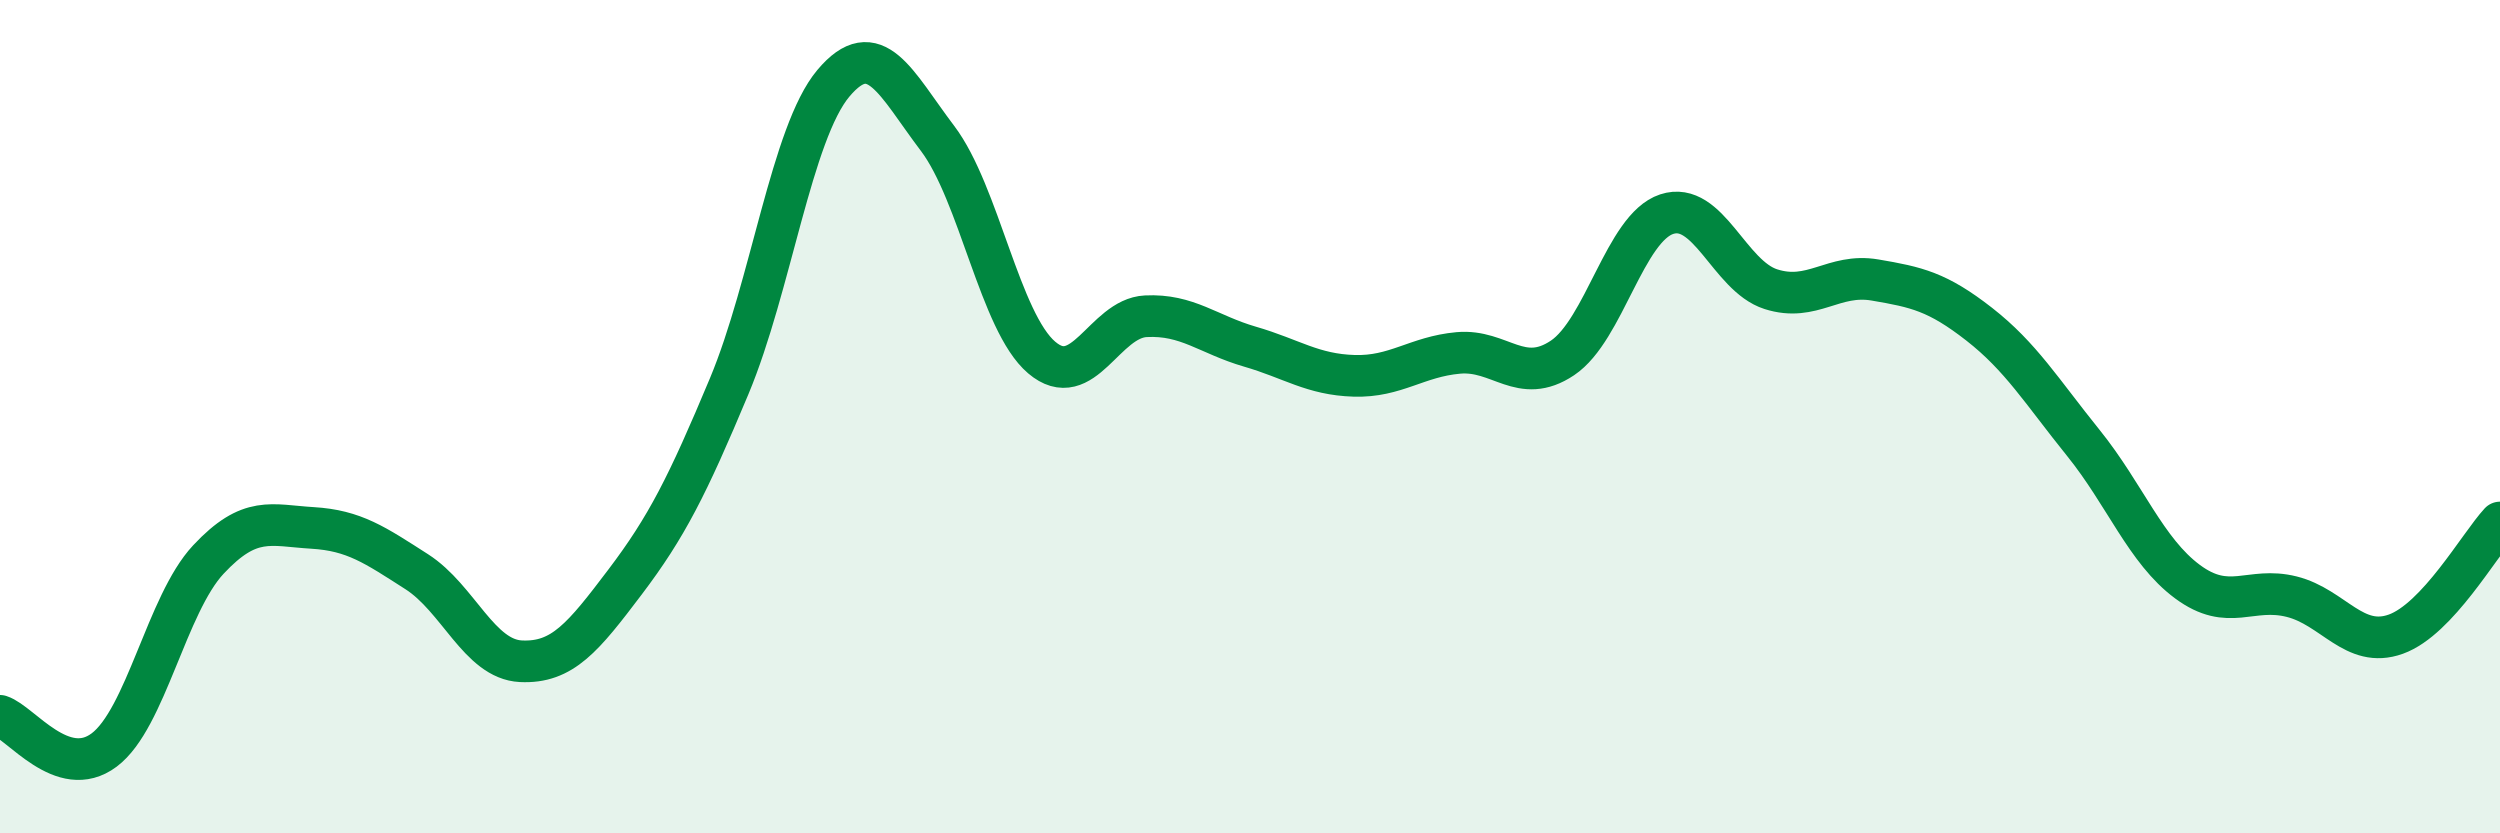
    <svg width="60" height="20" viewBox="0 0 60 20" xmlns="http://www.w3.org/2000/svg">
      <path
        d="M 0,17.18 C 0.5,17.34 1.5,18.75 2.5,18 C 3.5,17.25 4,14.5 5,13.43 C 6,12.36 6.5,12.61 7.5,12.67 C 8.5,12.73 9,13.08 10,13.72 C 11,14.36 11.5,15.82 12.5,15.87 C 13.5,15.92 14,15.29 15,13.97 C 16,12.65 16.5,11.66 17.5,9.27 C 18.5,6.88 19,3.19 20,2 C 21,0.81 21.5,2 22.5,3.32 C 23.5,4.64 24,7.73 25,8.58 C 26,9.43 26.5,7.64 27.5,7.59 C 28.5,7.54 29,8.03 30,8.32 C 31,8.61 31.5,8.99 32.5,9.02 C 33.5,9.05 34,8.56 35,8.47 C 36,8.38 36.5,9.26 37.5,8.59 C 38.5,7.92 39,5.47 40,5.14 C 41,4.81 41.5,6.62 42.5,6.94 C 43.5,7.26 44,6.55 45,6.72 C 46,6.89 46.5,7 47.5,7.78 C 48.5,8.56 49,9.39 50,10.63 C 51,11.87 51.5,13.22 52.5,13.96 C 53.5,14.7 54,14.07 55,14.32 C 56,14.57 56.5,15.58 57.5,15.22 C 58.5,14.86 59.5,13.08 60,12.54L60 20L0 20Z"
        fill="#008740"
        opacity="0.1"
        stroke-linecap="round"
        stroke-linejoin="round"
      />
      <path
        d="M 0,17.18 C 0.5,17.34 1.5,18.75 2.5,18 C 3.5,17.25 4,14.5 5,13.43 C 6,12.36 6.5,12.61 7.5,12.67 C 8.5,12.73 9,13.08 10,13.72 C 11,14.36 11.5,15.82 12.5,15.87 C 13.5,15.92 14,15.29 15,13.97 C 16,12.65 16.5,11.66 17.5,9.27 C 18.5,6.88 19,3.19 20,2 C 21,0.81 21.5,2 22.5,3.32 C 23.5,4.64 24,7.73 25,8.58 C 26,9.43 26.5,7.64 27.5,7.59 C 28.5,7.54 29,8.03 30,8.32 C 31,8.61 31.5,8.99 32.5,9.02 C 33.5,9.05 34,8.56 35,8.47 C 36,8.38 36.5,9.26 37.5,8.59 C 38.5,7.92 39,5.47 40,5.14 C 41,4.81 41.5,6.62 42.5,6.94 C 43.5,7.26 44,6.55 45,6.72 C 46,6.89 46.5,7 47.5,7.78 C 48.5,8.56 49,9.39 50,10.63 C 51,11.87 51.5,13.22 52.5,13.96 C 53.5,14.7 54,14.07 55,14.32 C 56,14.57 56.5,15.58 57.5,15.22 C 58.5,14.86 59.5,13.08 60,12.54"
        stroke="#008740"
        stroke-width="1"
        fill="none"
        stroke-linecap="round"
        stroke-linejoin="round"
      />
    </svg>
  